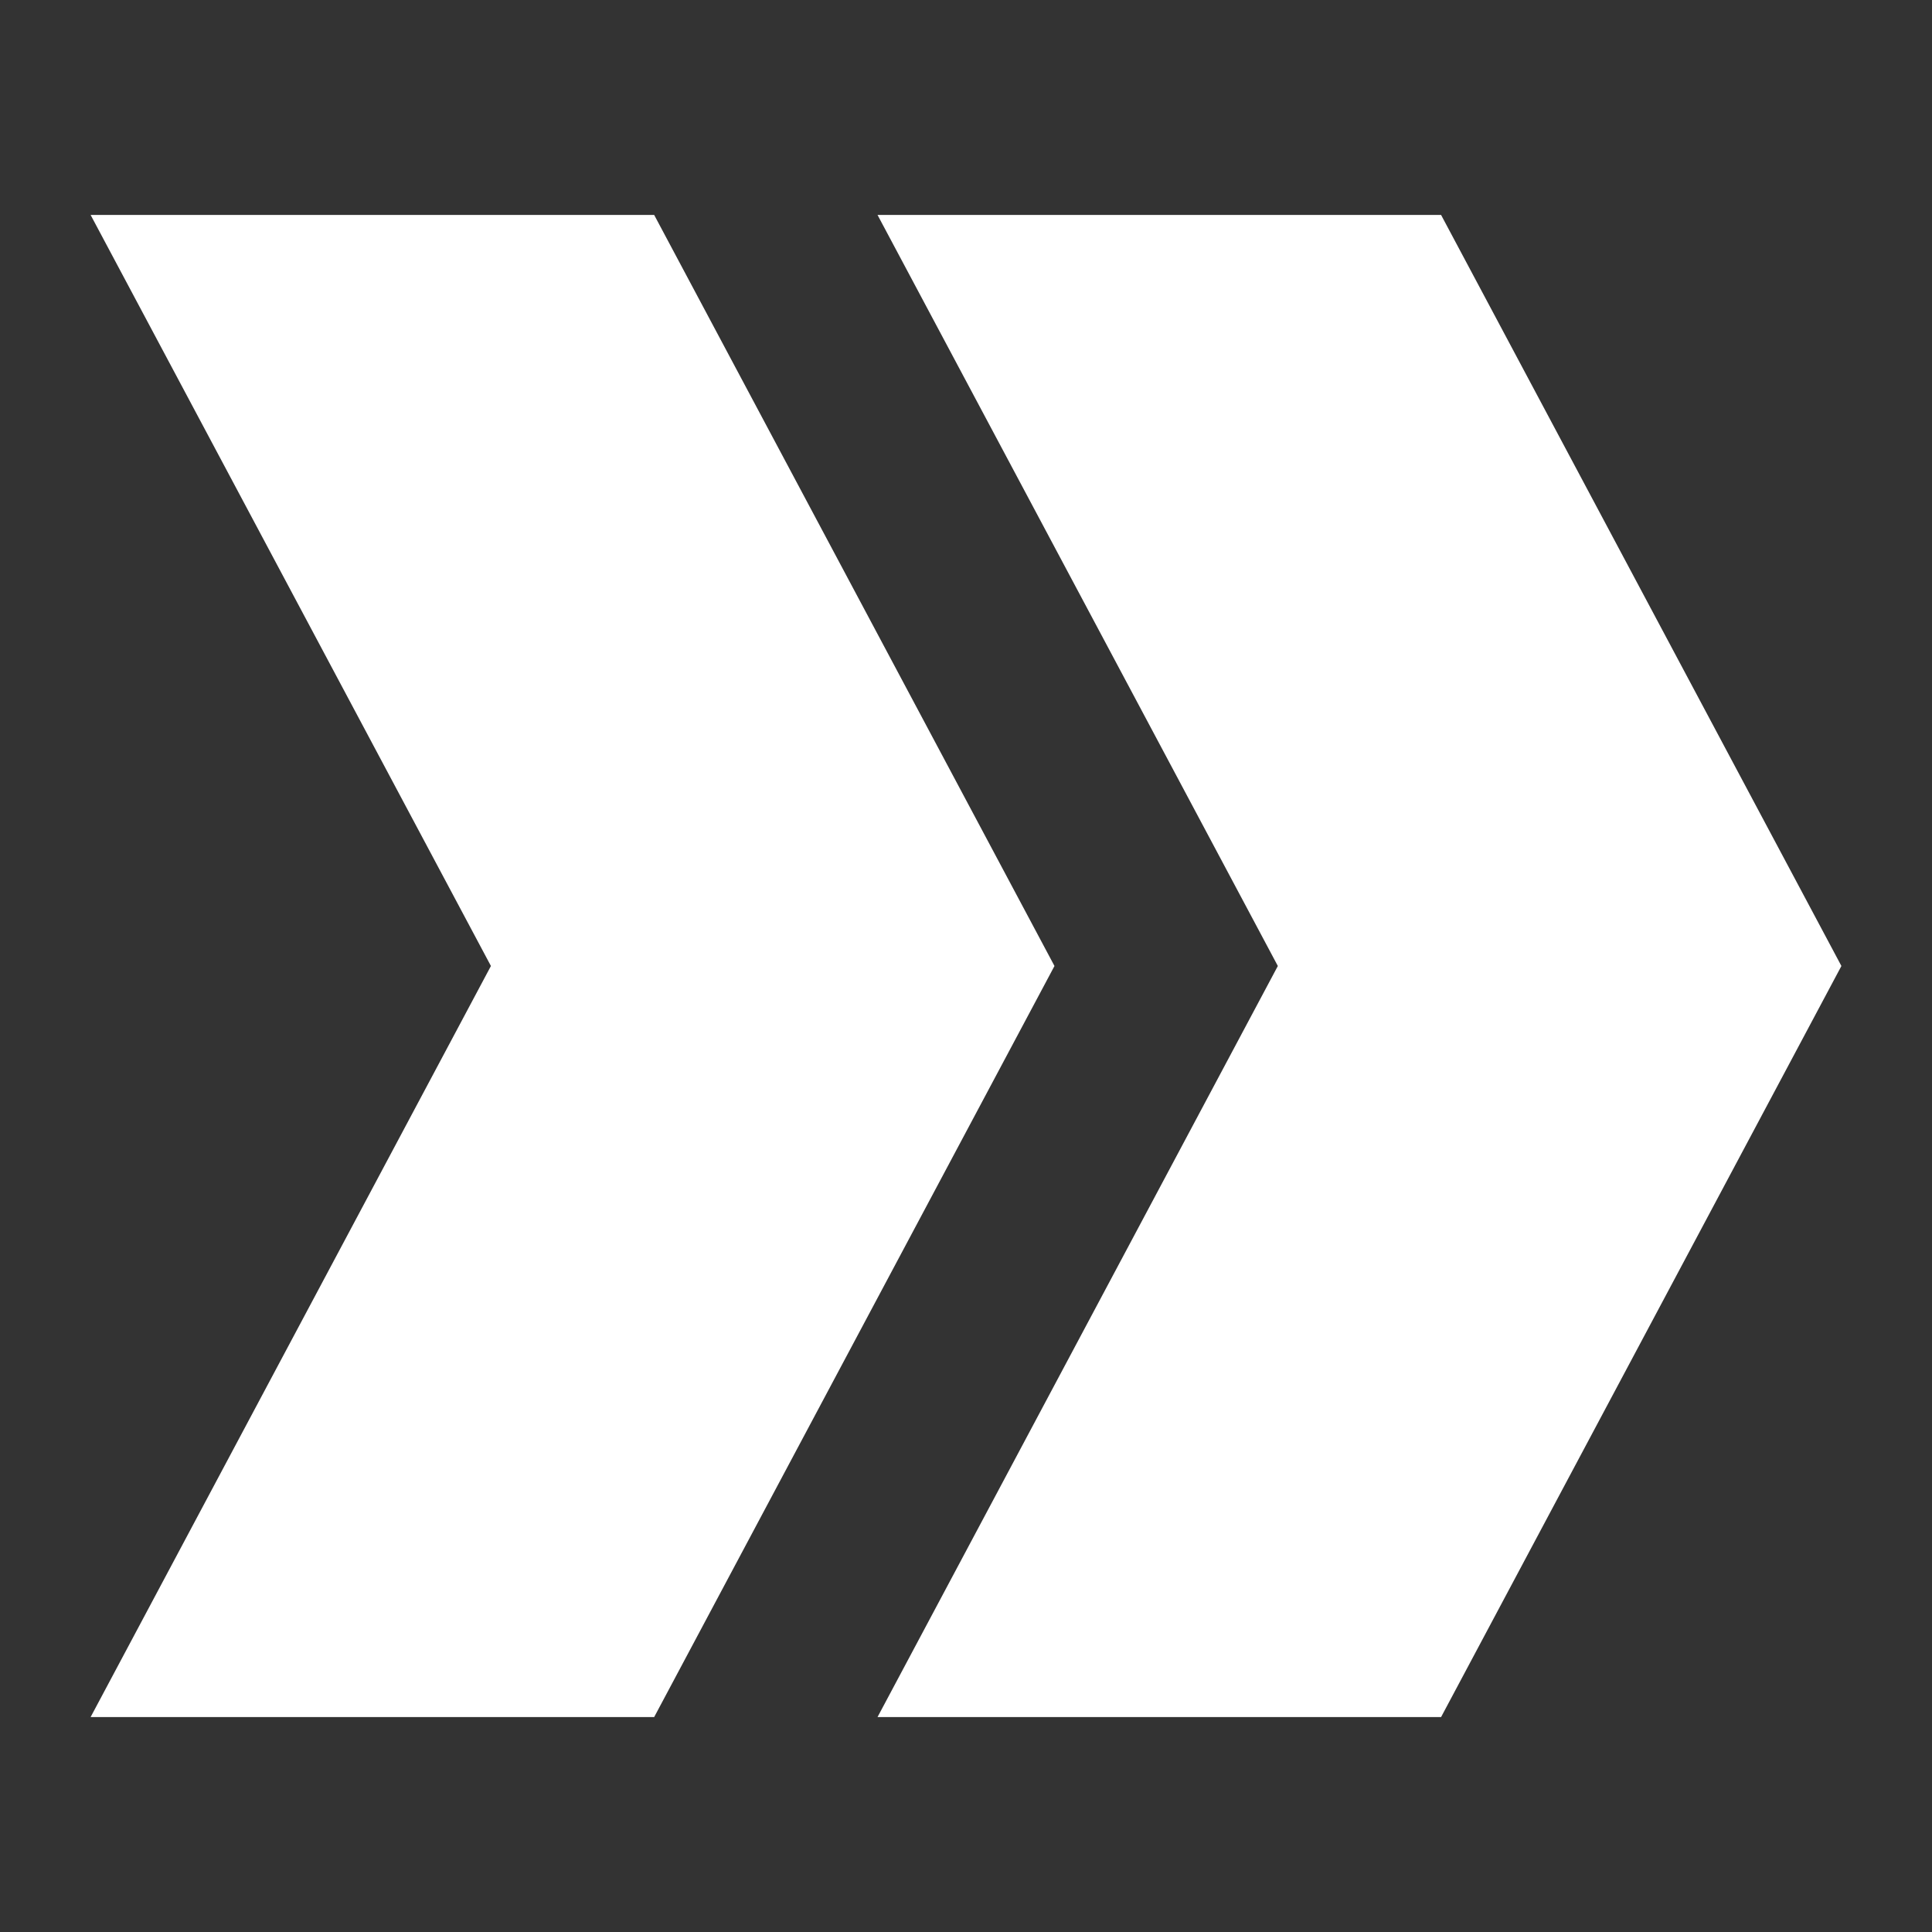 <?xml version="1.0" encoding="UTF-8"?>
<!DOCTYPE svg PUBLIC "-//W3C//DTD SVG 1.1//EN" "http://www.w3.org/Graphics/SVG/1.1/DTD/svg11.dtd">
<!-- Creator: CorelDRAW -->
<svg xmlns="http://www.w3.org/2000/svg" xml:space="preserve" width="200px" height="200px" style="shape-rendering:geometricPrecision; text-rendering:geometricPrecision; image-rendering:optimizeQuality; fill-rule:evenodd; clip-rule:evenodd"
viewBox="0 0 200 200"
 xmlns:xlink="http://www.w3.org/1999/xlink">
 <rect x="0" y="0" width="200" height="200" fill="#333333" stroke="none"/>
 <defs>
  <style type="text/css">
   <![CDATA[
    .fil0 {fill:white;fill-rule:nonzero}
   ]]>
  </style>
 </defs>
 <g id="Capa_x0020_1">
  <g id="_224934288">
   <path id="_223200088" class="fil0" d="M9.382 22.253l58.339 0 41.438 77.746 -41.438 77.748 -58.339 0 41.438 -77.748 -41.438 -77.746zm29.169 0m49.889 38.87m0 77.749m-49.889 38.874m-8.45 -38.874m0 -77.749"/>
   <path id="_223200160" class="fil0" d="M90.843 22.253l58.339 0 41.439 77.746 -41.439 77.748 -58.339 0 41.438 -77.748 -41.438 -77.746zm29.169 0m49.889 38.87m0 77.749m-49.889 38.874m-8.45 -38.874m0 -77.749"/>
  </g>
 </g>
</svg>
